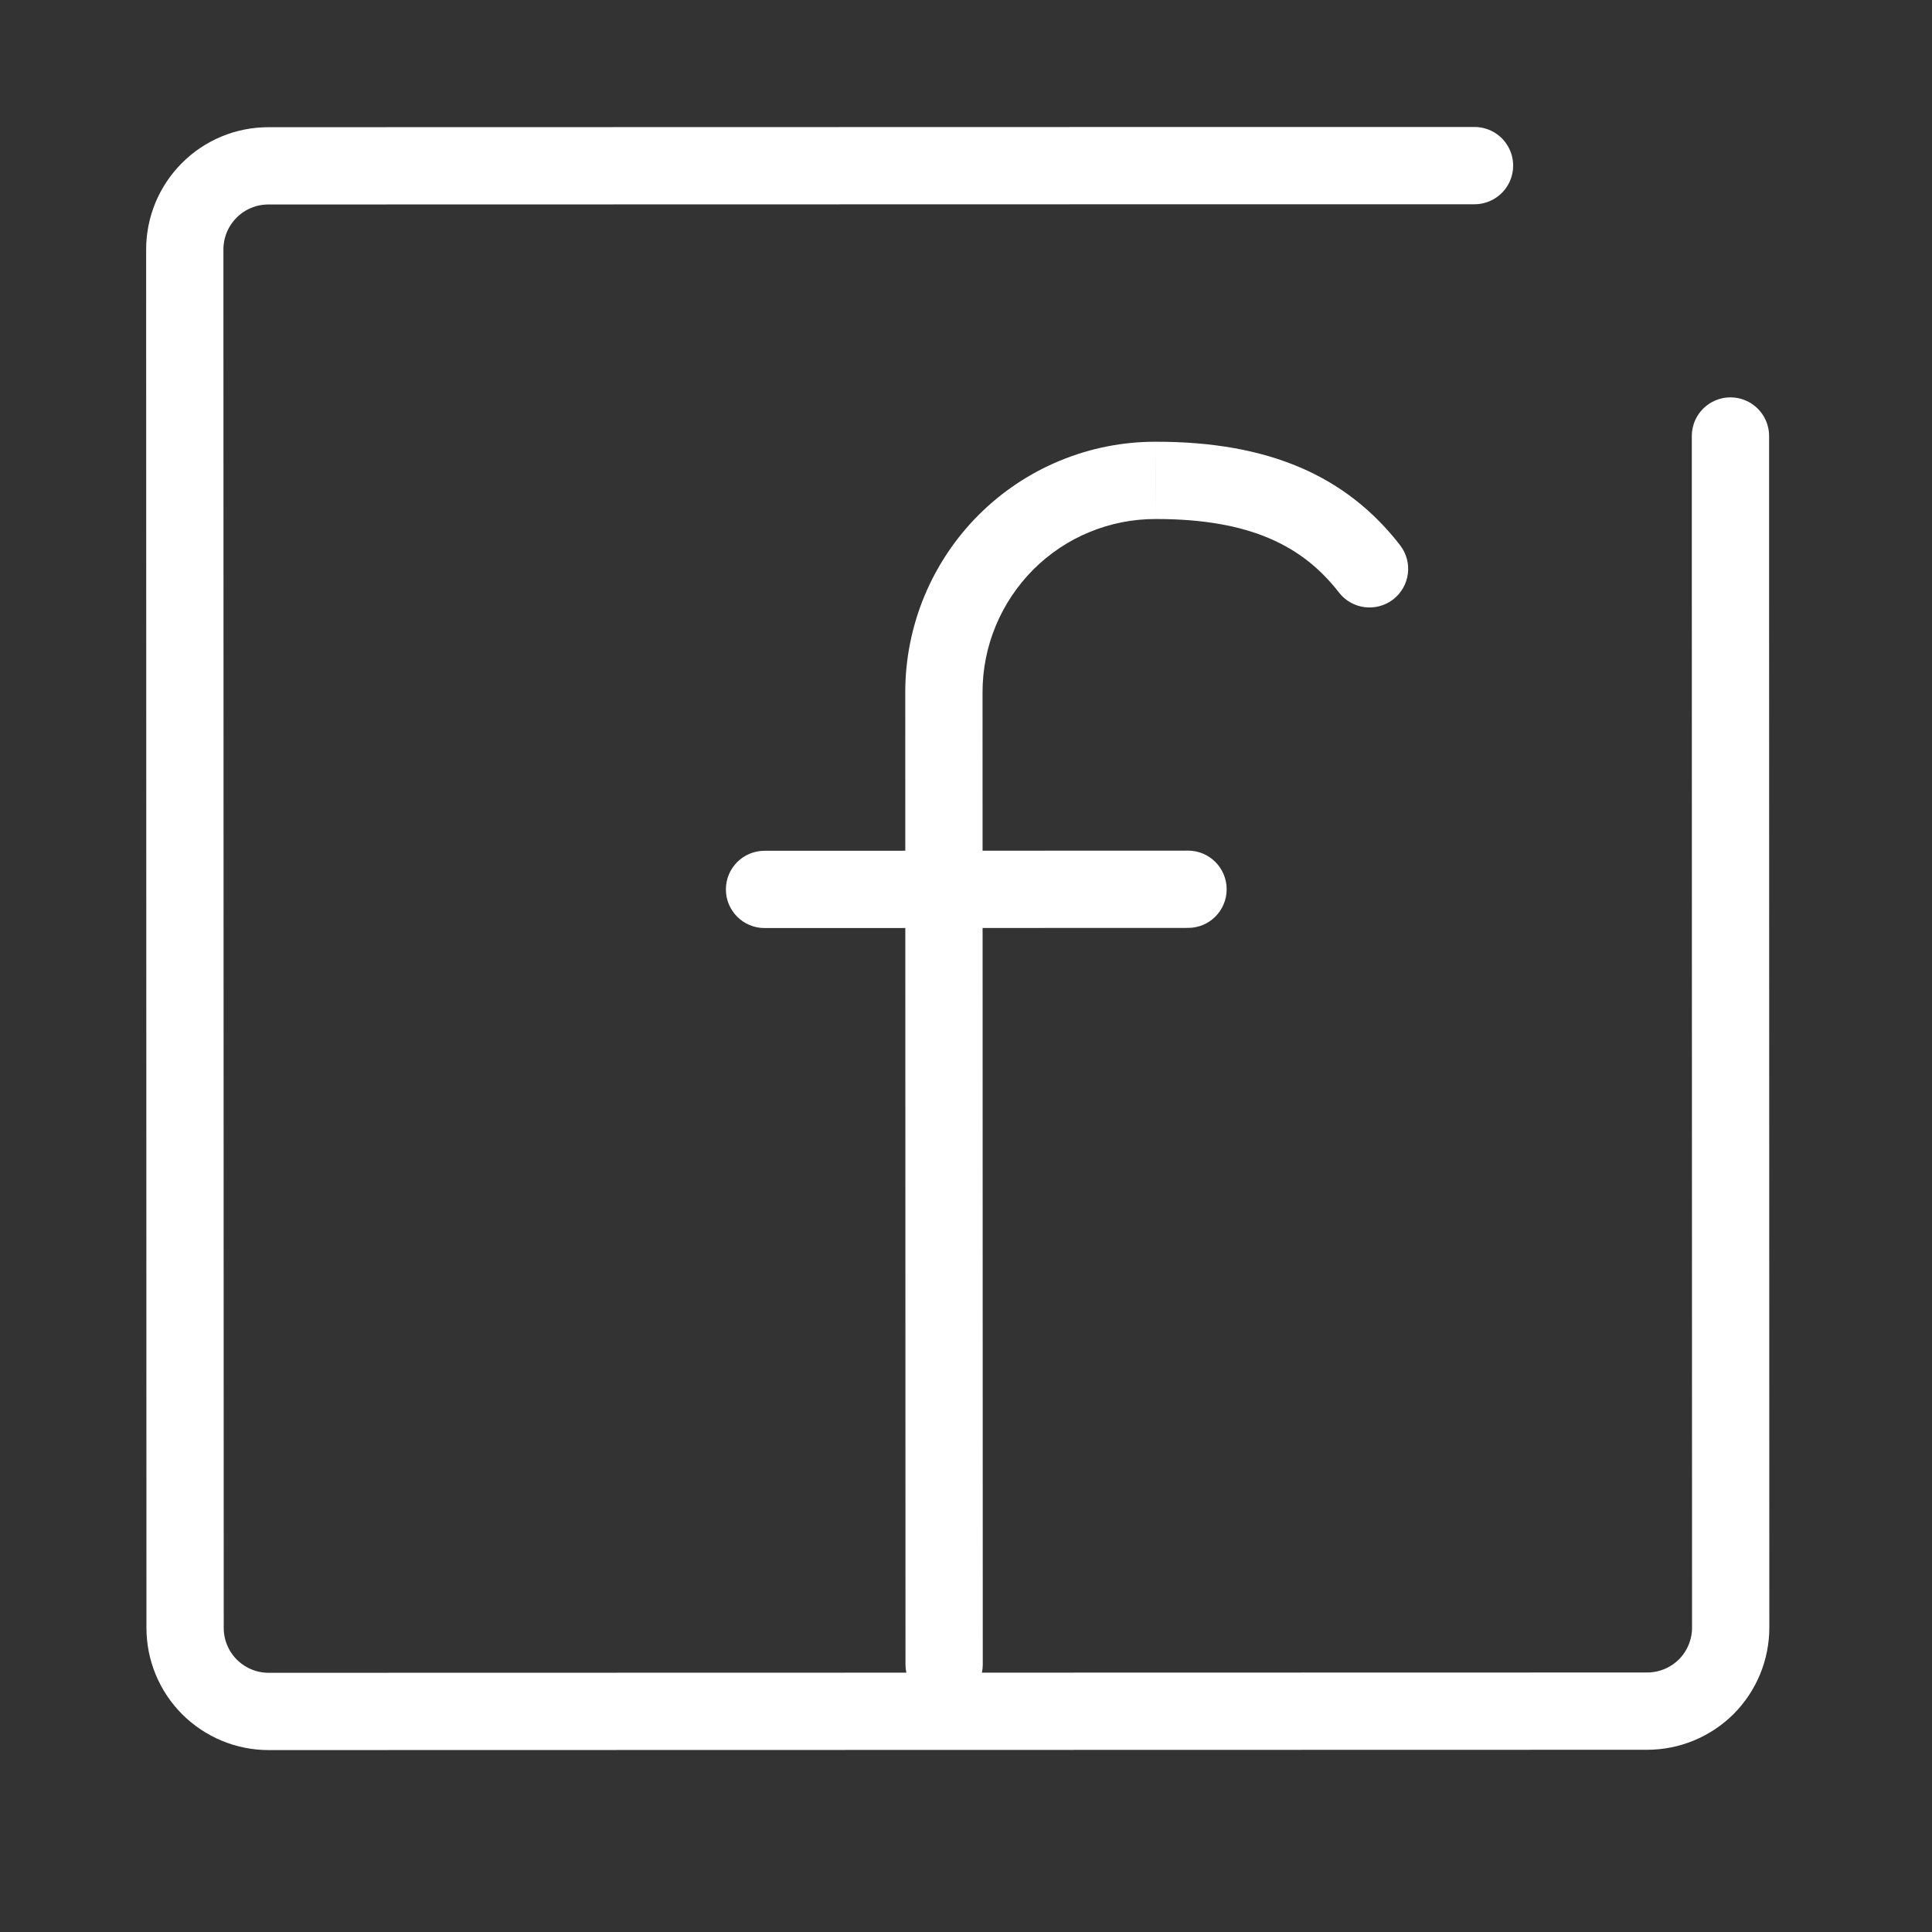 <svg width="25" height="25" viewBox="0 0 25 25" fill="none" xmlns="http://www.w3.org/2000/svg">
<rect x="0" y="0" width="25" height="25" fill="#333333" stroke="none"/>
<g id="6359547fcdf94867e33431e1_ICON%20(6).svg">
<path id="Vector" d="M19.08 2.143L16.85 2.143L12.391 2.144L3.472 2.146C3.185 2.146 2.91 2.26 2.708 2.463C2.505 2.666 2.391 2.941 2.391 3.228L2.395 21.065C2.395 21.352 2.509 21.627 2.712 21.83C2.915 22.032 3.19 22.146 3.476 22.146L21.314 22.142C21.601 22.142 21.876 22.028 22.079 21.826C22.281 21.623 22.395 21.348 22.395 21.061L22.393 12.142L22.392 7.683L22.392 5.642" stroke="white" stroke-linecap="round" stroke-linejoin="round"/>
<path id="Vector_2" d="M11.717 21.539C11.717 21.815 11.941 22.039 12.217 22.039C12.493 22.039 12.717 21.815 12.717 21.539L11.717 21.539ZM14.957 6.216L14.956 6.716L14.957 6.716L14.957 6.216ZM17.326 7.667C17.495 7.885 17.809 7.925 18.028 7.756C18.246 7.587 18.286 7.273 18.117 7.055L17.326 7.667ZM9.893 11.009C9.617 11.009 9.393 11.232 9.393 11.509C9.393 11.785 9.617 12.009 9.893 12.009L9.893 11.009ZM15.374 12.007C15.65 12.007 15.873 11.783 15.873 11.507C15.873 11.231 15.649 11.007 15.373 11.007L15.374 12.007ZM12.717 21.539L12.714 8.957L11.714 8.957L11.717 21.539L12.717 21.539ZM12.714 8.957C12.714 8.662 12.772 8.37 12.885 8.098L11.961 7.715C11.798 8.109 11.714 8.531 11.714 8.957L12.714 8.957ZM12.885 8.098C12.998 7.826 13.163 7.579 13.371 7.37L12.664 6.663C12.363 6.964 12.124 7.322 11.961 7.715L12.885 8.098ZM13.371 7.37C13.579 7.162 13.826 6.997 14.098 6.885L13.716 5.961C13.323 6.123 12.965 6.362 12.664 6.663L13.371 7.37ZM14.098 6.885C14.37 6.773 14.662 6.715 14.956 6.716L14.957 5.716C14.532 5.715 14.11 5.798 13.716 5.961L14.098 6.885ZM14.957 6.716C16.186 6.715 16.865 7.072 17.326 7.667L18.117 7.055C17.422 6.158 16.417 5.715 14.957 5.716L14.957 6.716ZM9.893 12.009L15.374 12.007L15.373 11.007L9.893 11.009L9.893 12.009Z" fill="white"/>
</g>
</svg>
